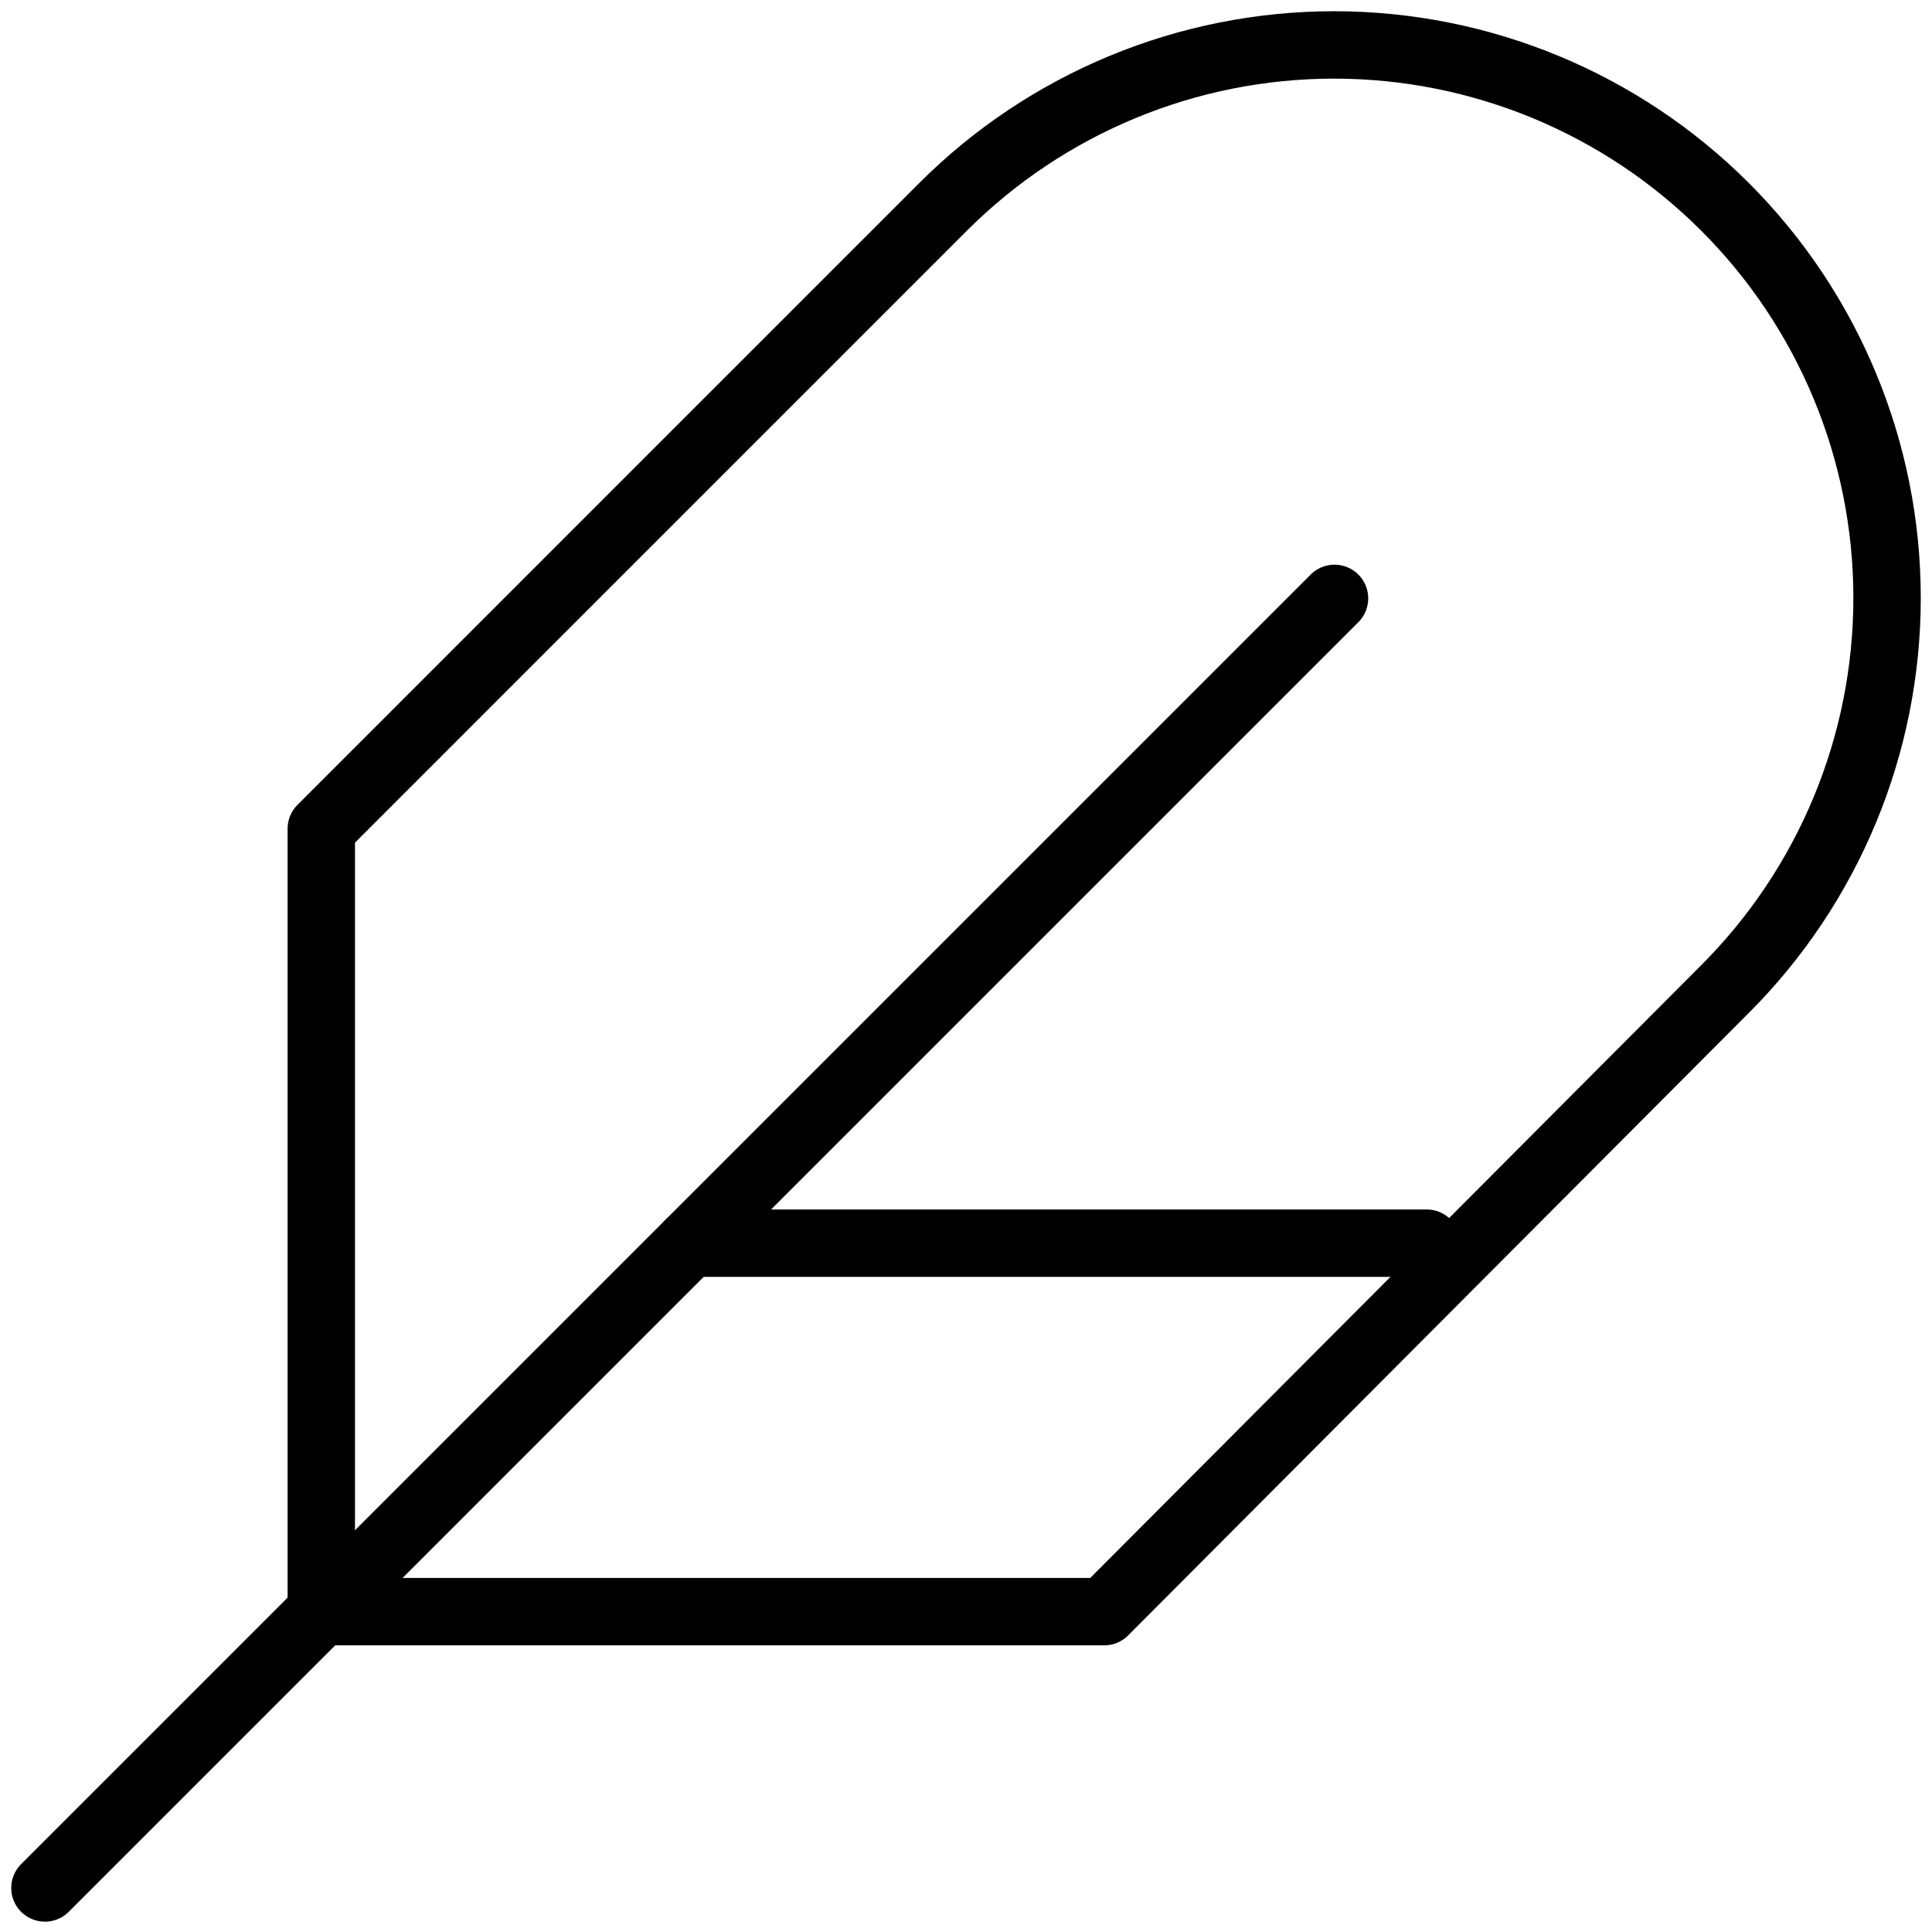 <svg width="43" height="43" viewBox="0 0 43 43" fill="none" xmlns="http://www.w3.org/2000/svg">
<path d="M38.395 22.011C40.703 19.703 42 16.572 42 13.308C42 10.044 40.703 6.913 38.395 4.605C36.087 2.297 32.956 1 29.692 1C26.428 1 23.297 2.297 20.989 4.605L7.151 18.444V35.87H24.577L38.395 22.011Z" stroke="black" stroke-width="1.5" stroke-linecap="round" stroke-linejoin="round"/>
<path d="M29.702 13.318L1 42.02" stroke="black" stroke-width="1.5" stroke-linecap="round" stroke-linejoin="round"/>
<path d="M31.753 27.669H15.351" stroke="black" stroke-width="1.5" stroke-linecap="round" stroke-linejoin="round"/>
</svg>

